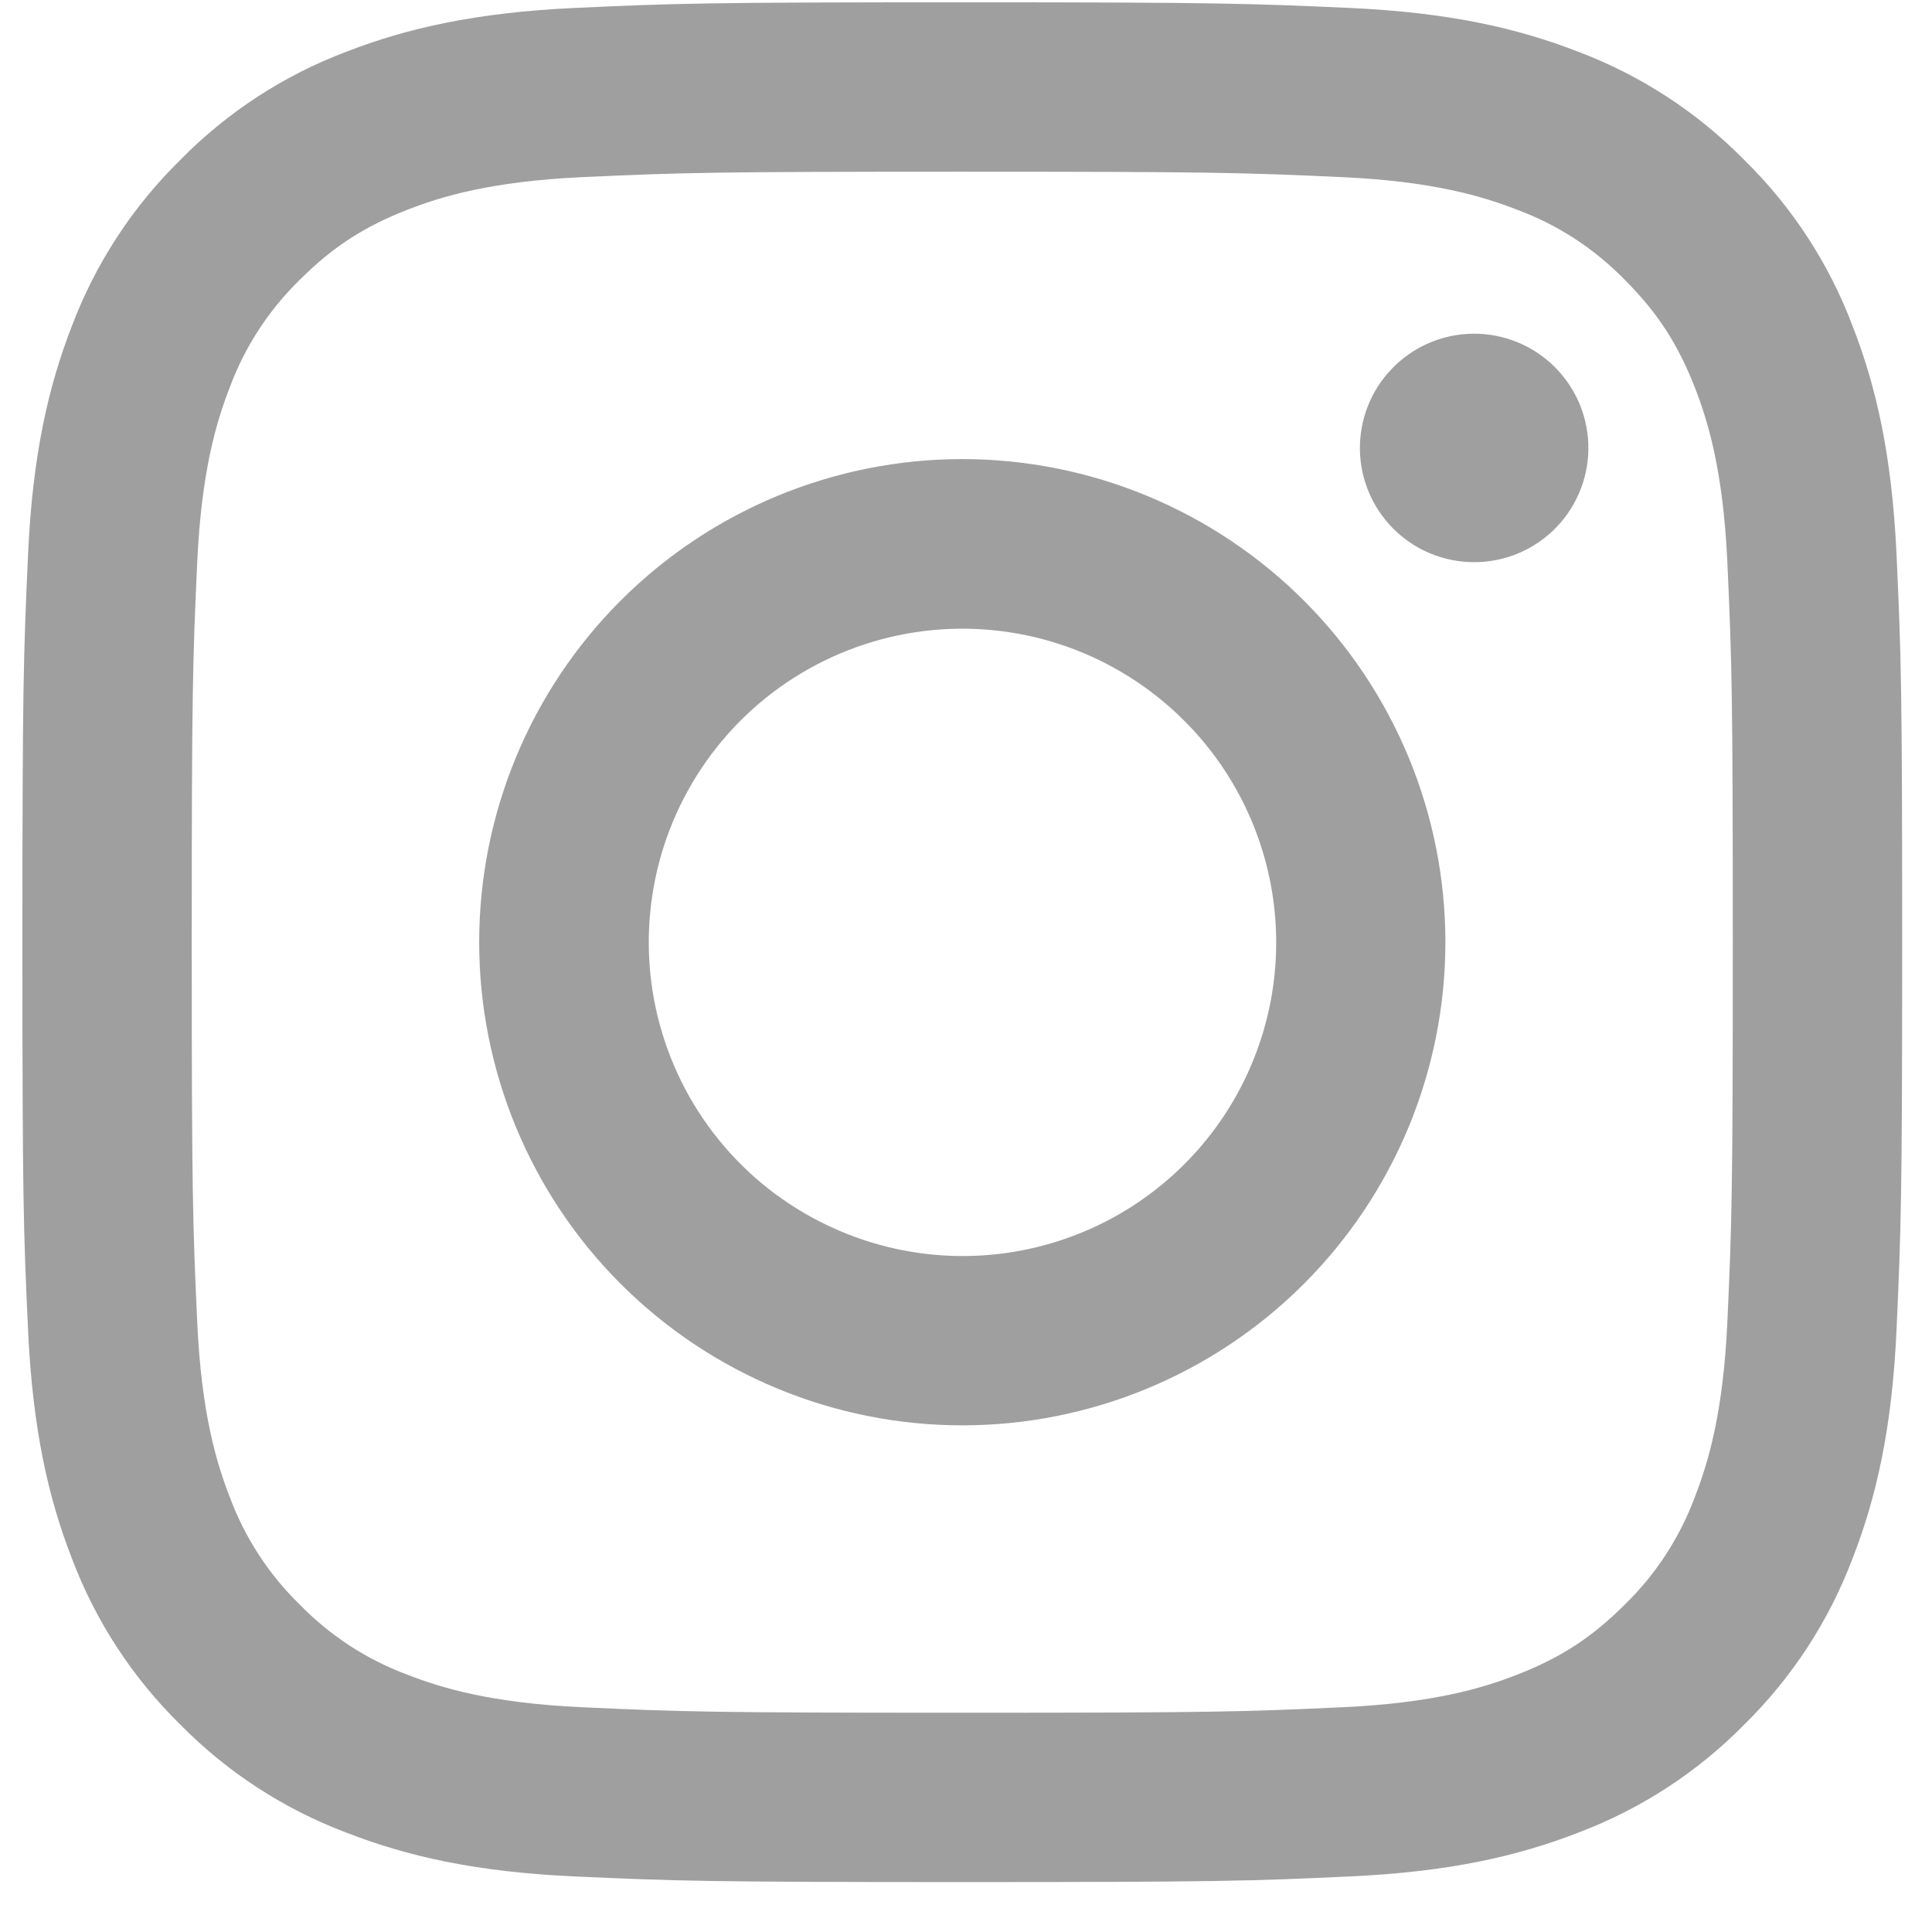 <?xml version="1.0" encoding="UTF-8"?> <svg xmlns="http://www.w3.org/2000/svg" width="37" height="37" viewBox="0 0 37 37" fill="none"><path fill-rule="evenodd" clip-rule="evenodd" d="M11.008 0.152C12.927 0.064 13.539 0.044 18.429 0.044C23.318 0.044 23.93 0.066 25.848 0.152C27.766 0.239 29.075 0.545 30.22 0.989C31.42 1.442 32.508 2.15 33.408 3.067C34.324 3.965 35.031 5.052 35.483 6.253C35.928 7.398 36.232 8.707 36.321 10.622C36.409 12.545 36.429 13.157 36.429 18.044C36.429 22.934 36.407 23.546 36.321 25.465C36.234 27.38 35.928 28.689 35.483 29.834C35.031 31.036 34.323 32.124 33.408 33.024C32.508 33.94 31.42 34.647 30.22 35.099C29.075 35.544 27.766 35.848 25.851 35.936C23.93 36.025 23.318 36.044 18.429 36.044C13.539 36.044 12.927 36.023 11.008 35.936C9.093 35.85 7.784 35.544 6.639 35.099C5.437 34.647 4.349 33.939 3.449 33.024C2.534 32.125 1.825 31.037 1.373 29.836C0.929 28.691 0.625 27.381 0.537 25.467C0.448 23.544 0.429 22.932 0.429 18.044C0.429 13.155 0.45 12.543 0.537 10.625C0.623 8.707 0.929 7.398 1.373 6.253C1.826 5.052 2.535 3.964 3.451 3.065C4.349 2.15 5.437 1.441 6.637 0.989C7.783 0.545 9.092 0.241 11.006 0.152H11.008ZM25.702 3.392C23.804 3.306 23.235 3.288 18.429 3.288C13.623 3.288 13.053 3.306 11.155 3.392C9.399 3.473 8.447 3.766 7.812 4.013C6.973 4.34 6.372 4.728 5.742 5.358C5.145 5.939 4.685 6.646 4.397 7.428C4.15 8.063 3.857 9.015 3.777 10.771C3.69 12.669 3.672 13.238 3.672 18.044C3.672 22.85 3.69 23.42 3.777 25.318C3.857 27.074 4.15 28.026 4.397 28.661C4.685 29.442 5.145 30.15 5.742 30.731C6.323 31.328 7.031 31.788 7.812 32.076C8.447 32.323 9.399 32.616 11.155 32.696C13.053 32.783 13.621 32.801 18.429 32.801C23.236 32.801 23.804 32.783 25.702 32.696C27.458 32.616 28.41 32.323 29.045 32.076C29.885 31.749 30.485 31.361 31.115 30.731C31.713 30.15 32.172 29.442 32.461 28.661C32.708 28.026 33.001 27.074 33.081 25.318C33.167 23.42 33.185 22.85 33.185 18.044C33.185 13.238 33.167 12.669 33.081 10.771C33.001 9.015 32.708 8.063 32.461 7.428C32.133 6.588 31.745 5.988 31.115 5.358C30.534 4.761 29.827 4.301 29.045 4.013C28.41 3.766 27.458 3.473 25.702 3.392V3.392ZM16.13 23.593C17.414 24.128 18.843 24.2 20.175 23.797C21.506 23.395 22.656 22.543 23.429 21.386C24.201 20.23 24.549 18.841 24.411 17.457C24.274 16.073 23.66 14.78 22.675 13.798C22.047 13.171 21.288 12.69 20.452 12.391C19.616 12.092 18.724 11.982 17.84 12.069C16.957 12.157 16.104 12.438 15.342 12.895C14.581 13.351 13.93 13.971 13.437 14.709C12.943 15.447 12.62 16.286 12.49 17.164C12.359 18.042 12.425 18.938 12.683 19.788C12.94 20.638 13.383 21.42 13.979 22.078C14.575 22.736 15.309 23.253 16.13 23.593ZM11.886 11.502C12.746 10.643 13.766 9.962 14.888 9.497C16.011 9.032 17.214 8.792 18.429 8.792C19.644 8.792 20.847 9.032 21.969 9.497C23.092 9.962 24.112 10.643 24.971 11.502C25.83 12.361 26.512 13.381 26.977 14.504C27.441 15.626 27.681 16.829 27.681 18.044C27.681 19.259 27.441 20.462 26.977 21.585C26.512 22.707 25.83 23.727 24.971 24.587C23.236 26.322 20.883 27.297 18.429 27.297C15.975 27.297 13.622 26.322 11.886 24.587C10.151 22.852 9.177 20.498 9.177 18.044C9.177 15.591 10.151 13.237 11.886 11.502V11.502ZM29.733 10.17C29.946 9.969 30.116 9.728 30.234 9.46C30.352 9.192 30.415 8.903 30.419 8.611C30.423 8.318 30.369 8.028 30.259 7.756C30.149 7.485 29.985 7.239 29.779 7.032C29.572 6.825 29.325 6.661 29.054 6.551C28.783 6.441 28.492 6.387 28.2 6.391C27.907 6.395 27.618 6.458 27.35 6.576C27.082 6.694 26.841 6.865 26.64 7.078C26.249 7.492 26.036 8.042 26.044 8.611C26.052 9.18 26.282 9.723 26.684 10.126C27.087 10.528 27.63 10.758 28.2 10.766C28.769 10.775 29.319 10.561 29.733 10.17V10.17Z" fill="#9F9F9F"></path></svg> 